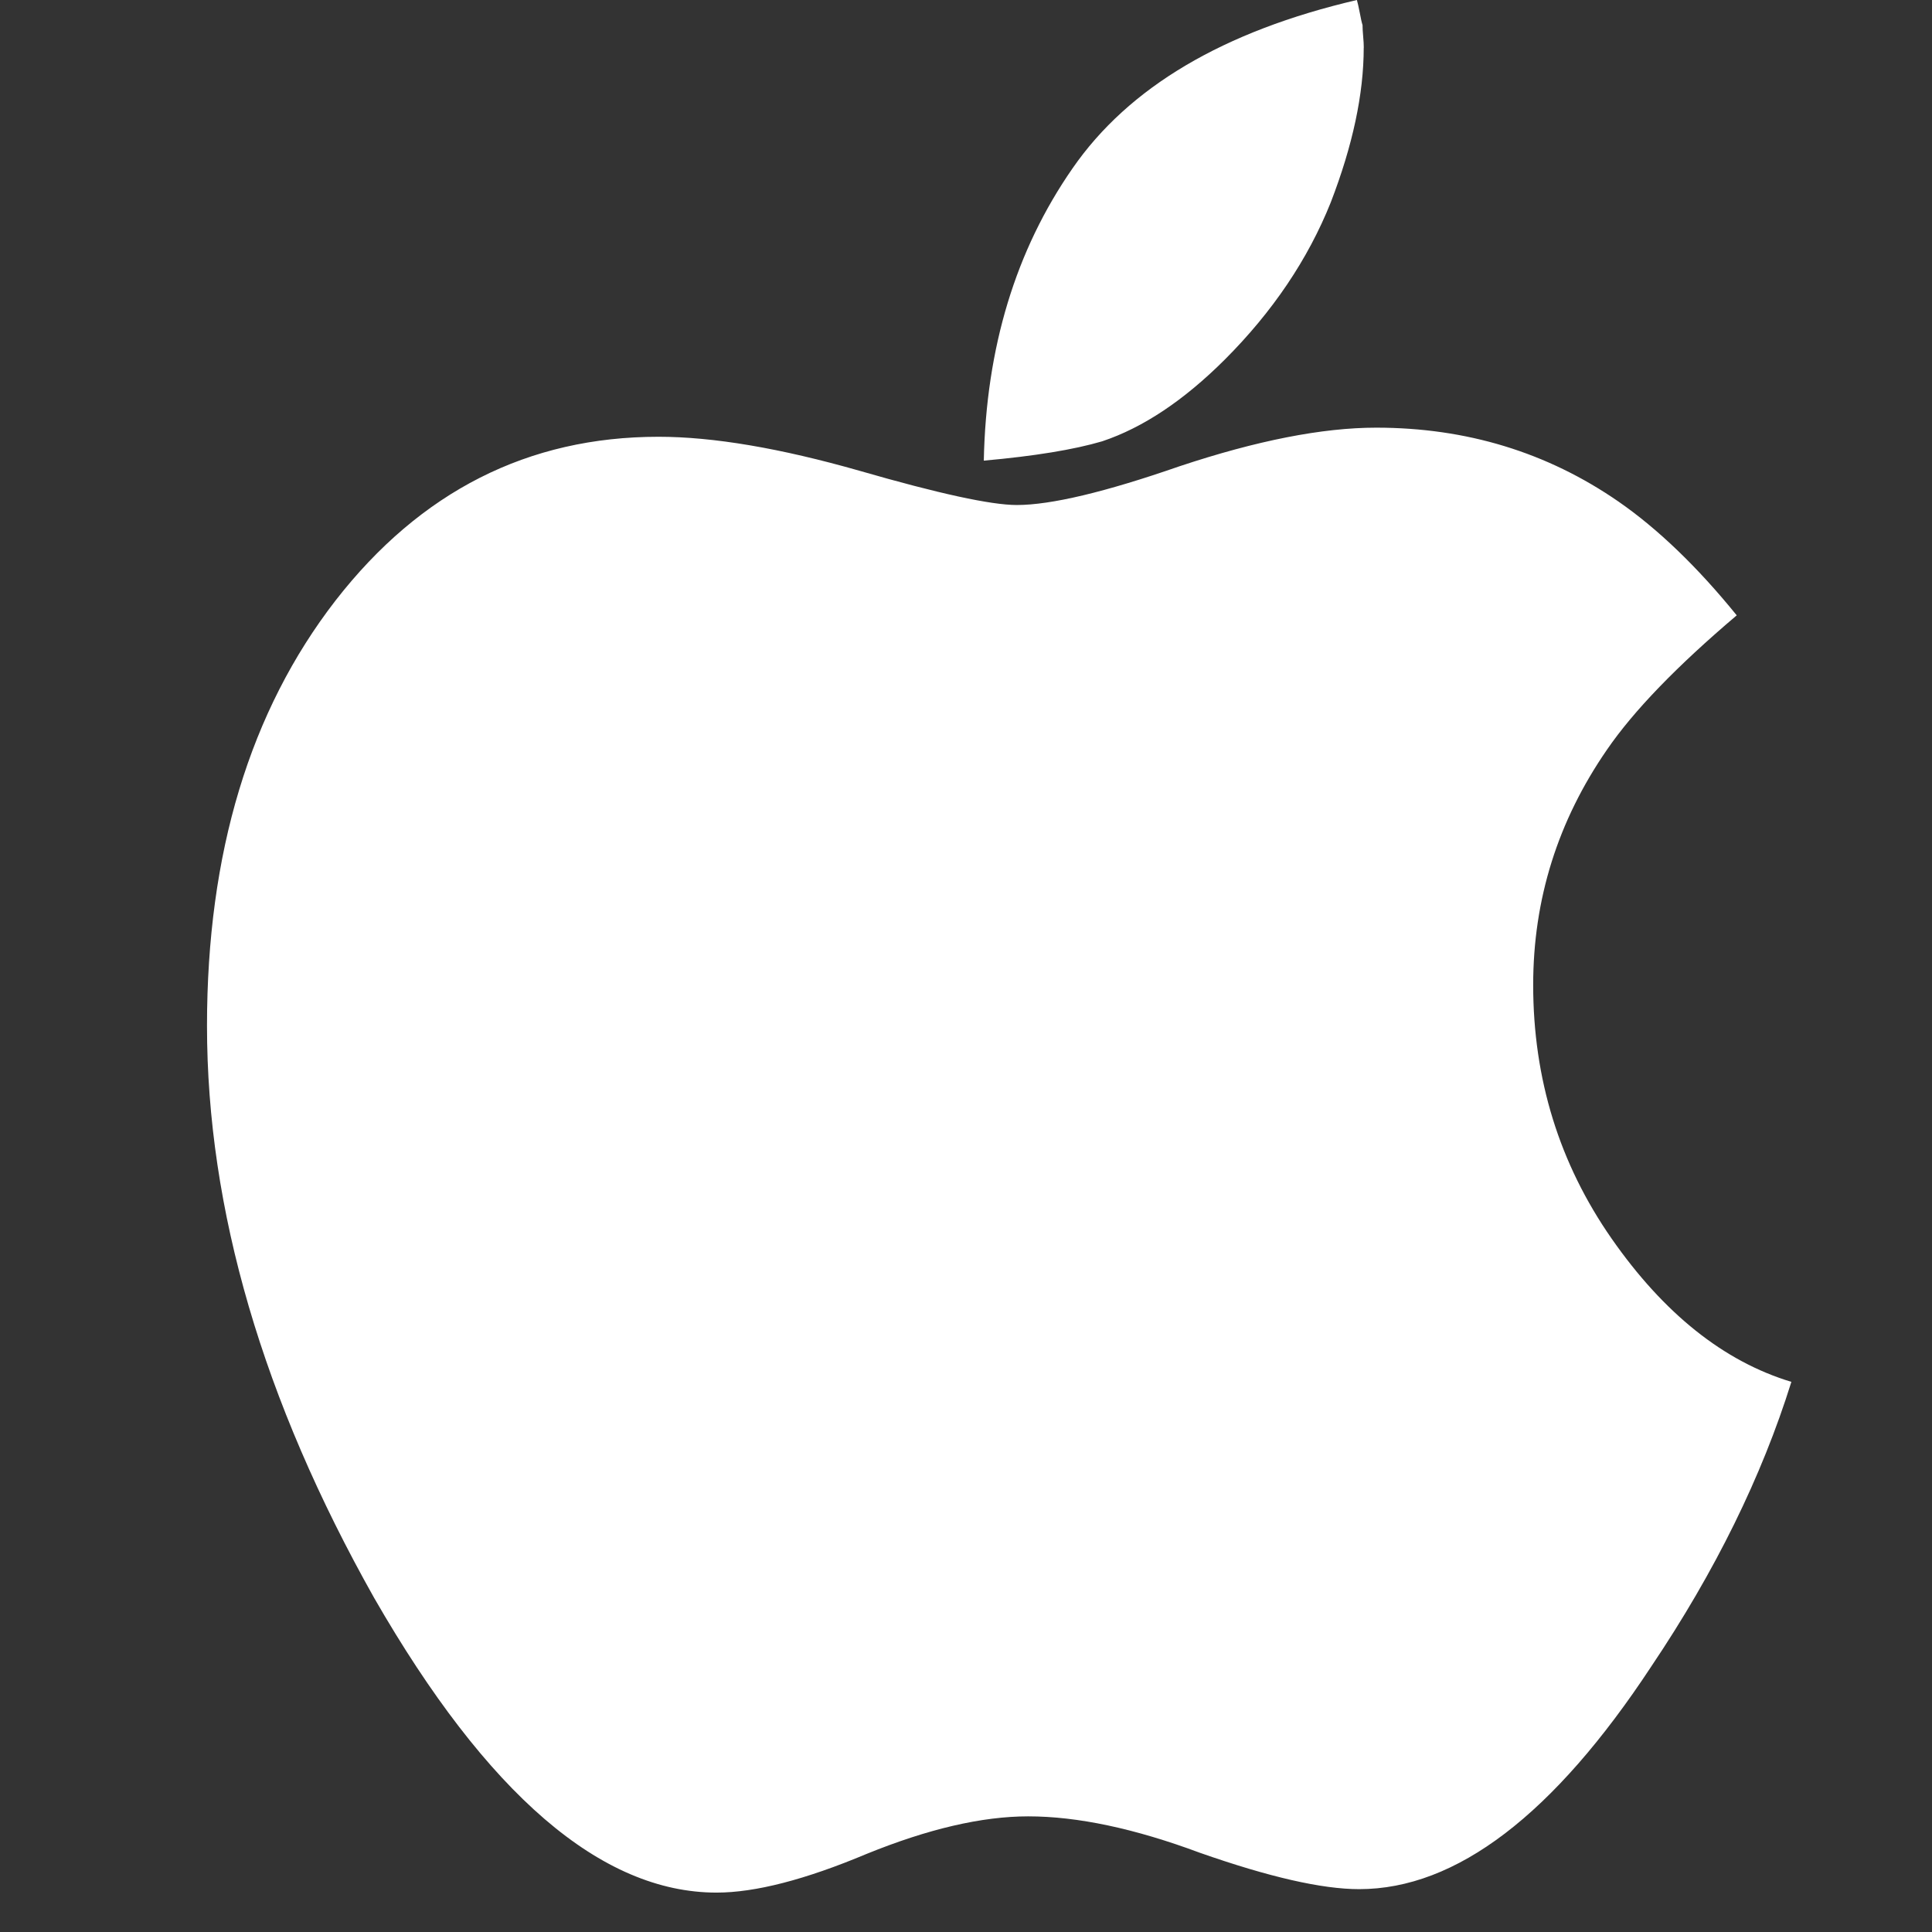 <svg width="28" height="28" viewBox="0 0 28 28" fill="none" xmlns="http://www.w3.org/2000/svg">
<rect x="0" y="0" width="28" height="28" fill="#333333" stroke="none"/>
<path d="M25.962 20.027C25.533 21.401 24.857 22.775 23.934 24.148C22.517 26.302 21.104 27.379 19.698 27.379C19.159 27.379 18.39 27.203 17.39 26.852C16.445 26.5 15.615 26.324 14.901 26.324C14.231 26.324 13.451 26.506 12.56 26.868C11.67 27.242 10.945 27.429 10.385 27.429C8.714 27.429 7.06 26.006 5.423 23.159C3.808 20.291 3 17.527 3 14.868C3 12.363 3.621 10.308 4.863 8.703C6.093 7.121 7.654 6.33 9.544 6.33C10.335 6.33 11.308 6.495 12.461 6.824C13.604 7.154 14.363 7.319 14.736 7.319C15.231 7.319 16.017 7.132 17.093 6.758C18.214 6.385 19.165 6.198 19.945 6.198C21.253 6.198 22.423 6.555 23.456 7.269C24.027 7.665 24.599 8.214 25.17 8.918C24.302 9.654 23.676 10.302 23.291 10.863C22.577 11.896 22.22 13.033 22.22 14.275C22.22 15.637 22.599 16.863 23.357 17.951C24.115 19.038 24.983 19.731 25.962 20.027ZM19.764 0.692C19.764 1.363 19.604 2.11 19.286 2.934C18.956 3.758 18.445 4.516 17.753 5.209C17.159 5.802 16.566 6.198 15.973 6.396C15.566 6.516 14.995 6.61 14.258 6.676C14.291 5.038 14.72 3.626 15.544 2.44C16.357 1.264 17.731 0.451 19.665 0C19.675 0.033 19.689 0.093 19.706 0.181C19.722 0.269 19.736 0.33 19.747 0.363C19.747 0.407 19.75 0.461 19.756 0.527C19.762 0.593 19.765 0.648 19.765 0.692L19.764 0.692Z" fill="white"/>
</svg>
